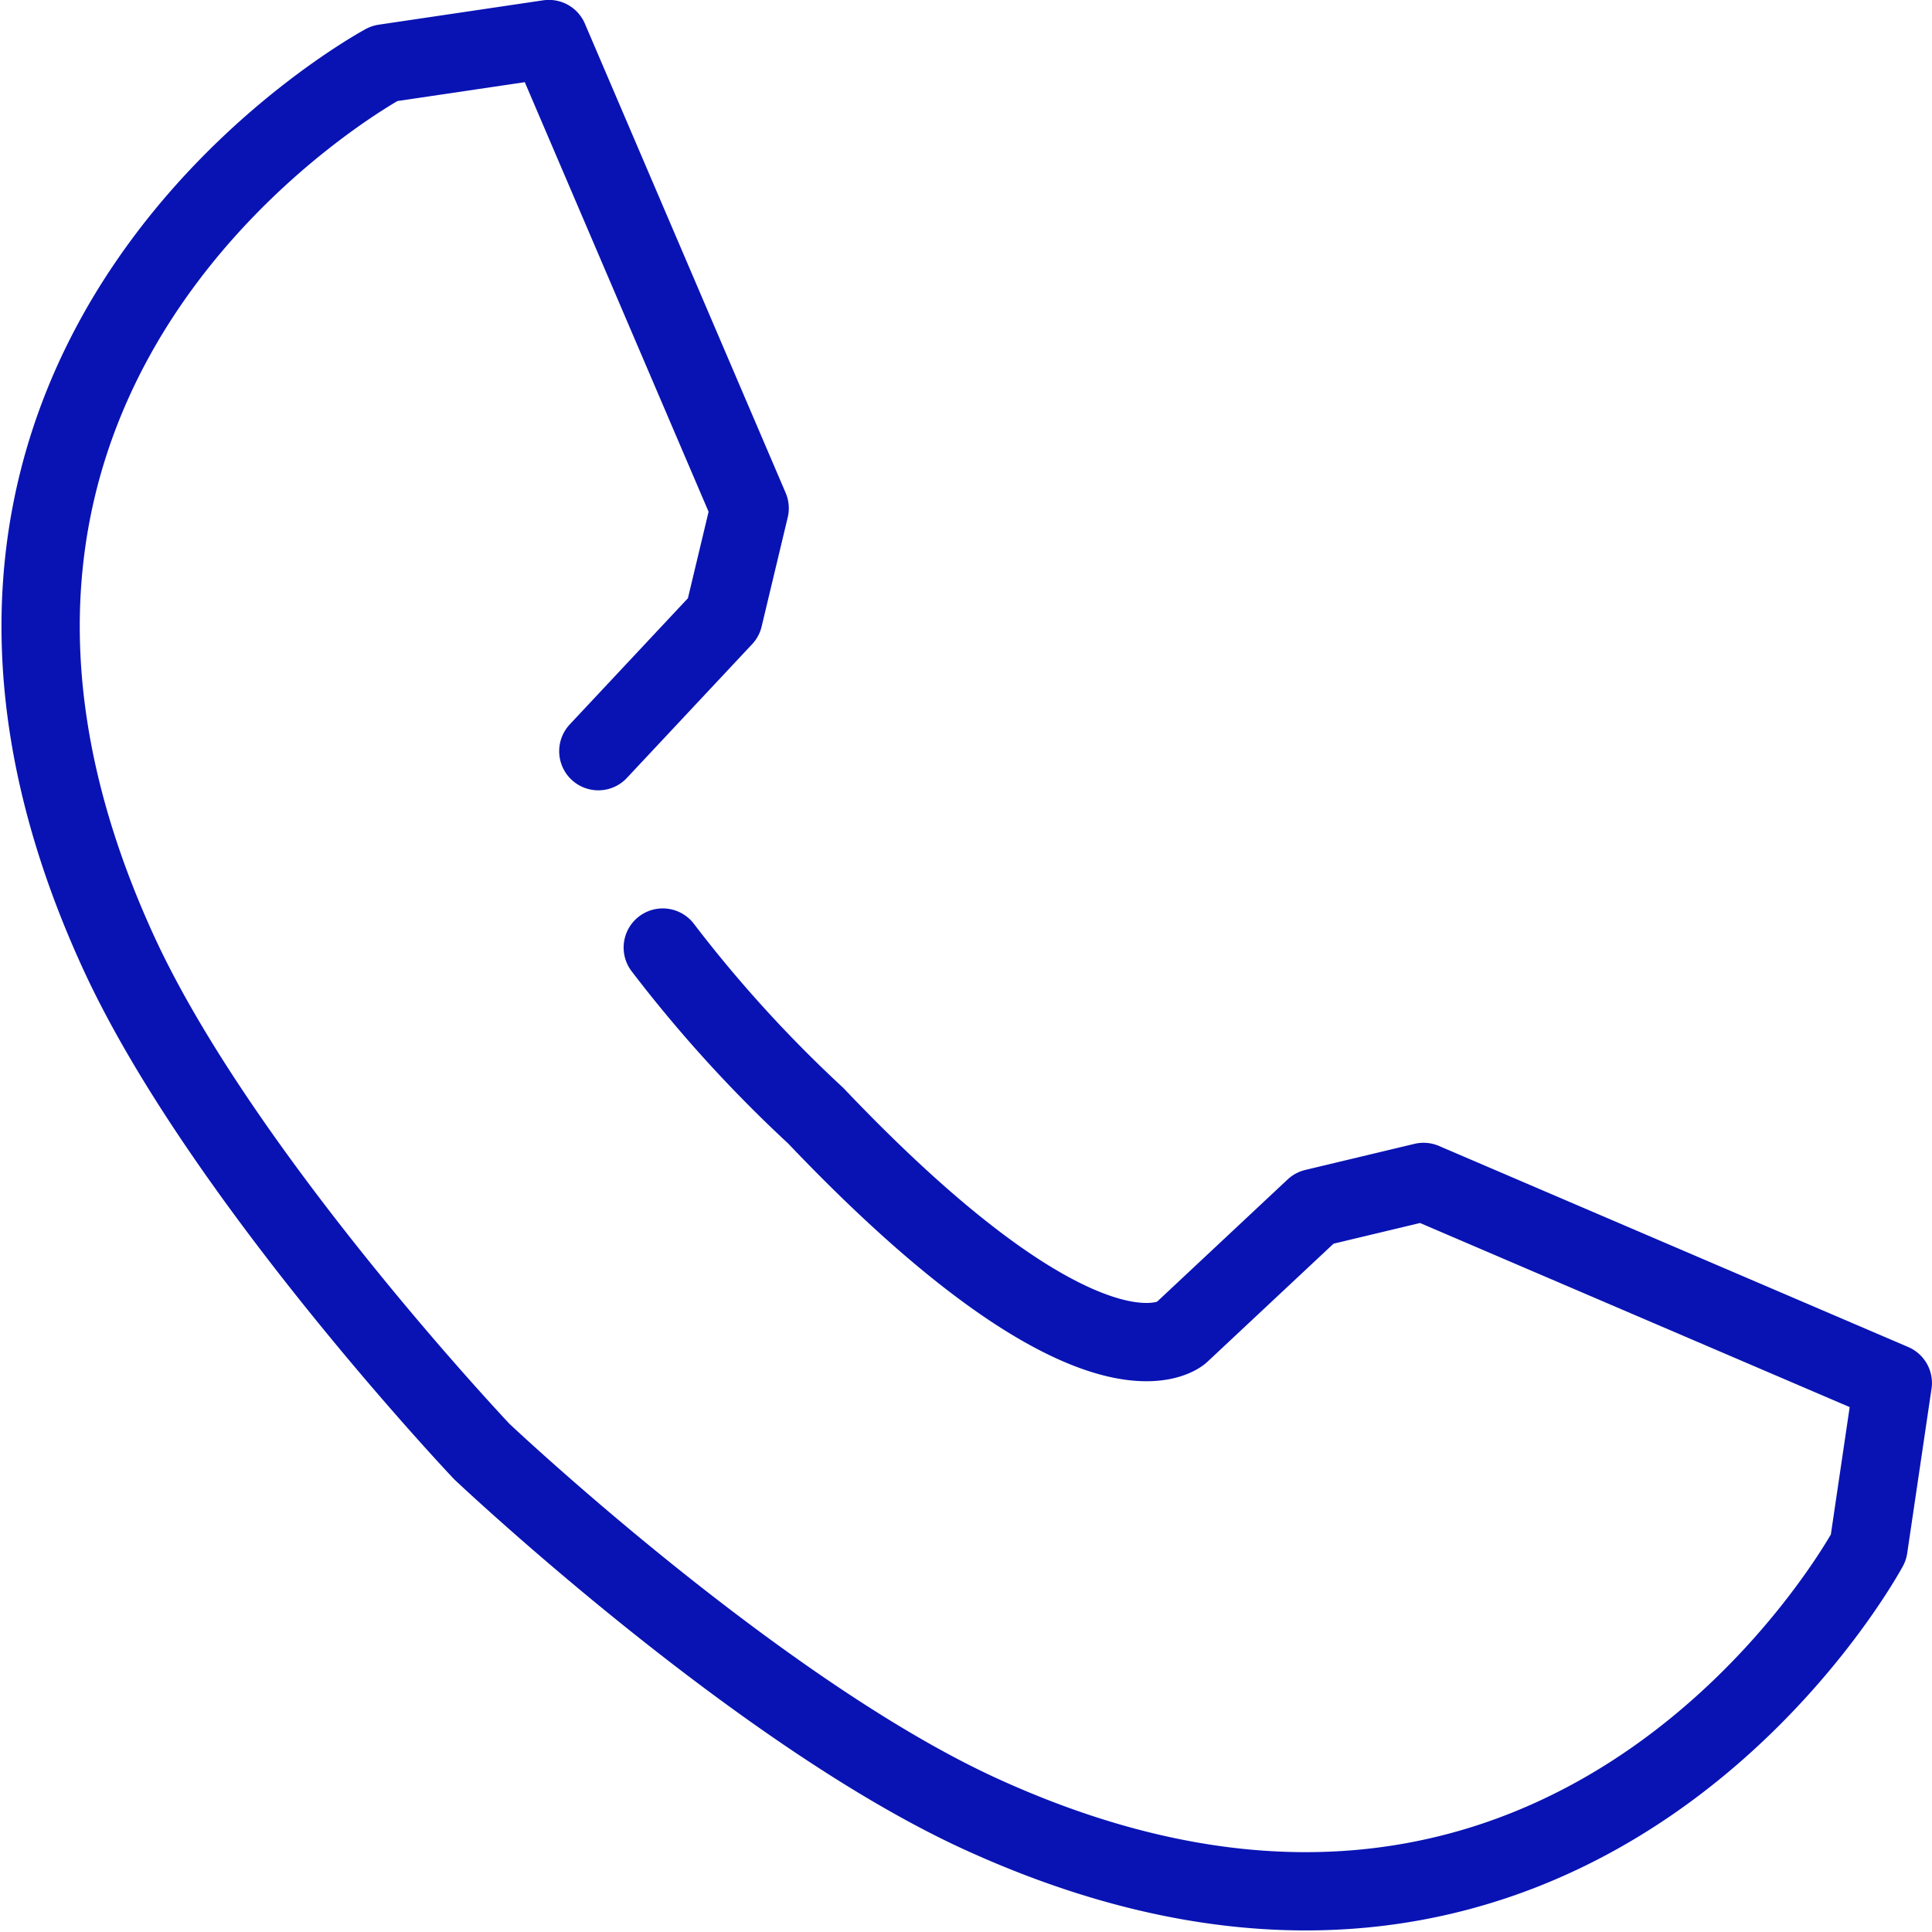 <svg xmlns="http://www.w3.org/2000/svg" width="37.021" height="37.022" viewBox="0 0 37.021 37.022">
    <g data-name="Grupo 11374">
        <g data-name="Grupo 11236">
            <path data-name="Trazado 16887" d="m11.687 14.746 2.4-2.563.5-2.092L10.74 1.1l-3.151.467s-10.341 5.547-5.112 17c1.96 4.3 6.978 9.6 6.978 9.6s5.276 4.989 9.571 6.95c11.454 5.228 17-5.112 17-5.112l.466-3.152L27.5 23l-2.092.5-2.563 2.4s-1.643 1.456-6.993-4.17a25.47 25.47 0 0 1-2.93-3.221" transform="translate(-.222 -.352)" style="fill:none;stroke:#0913b3;stroke-linecap:round;stroke-linejoin:round;stroke-miterlimit:10;stroke-width:1.5px"/>
        </g>
    </g>
</svg>
